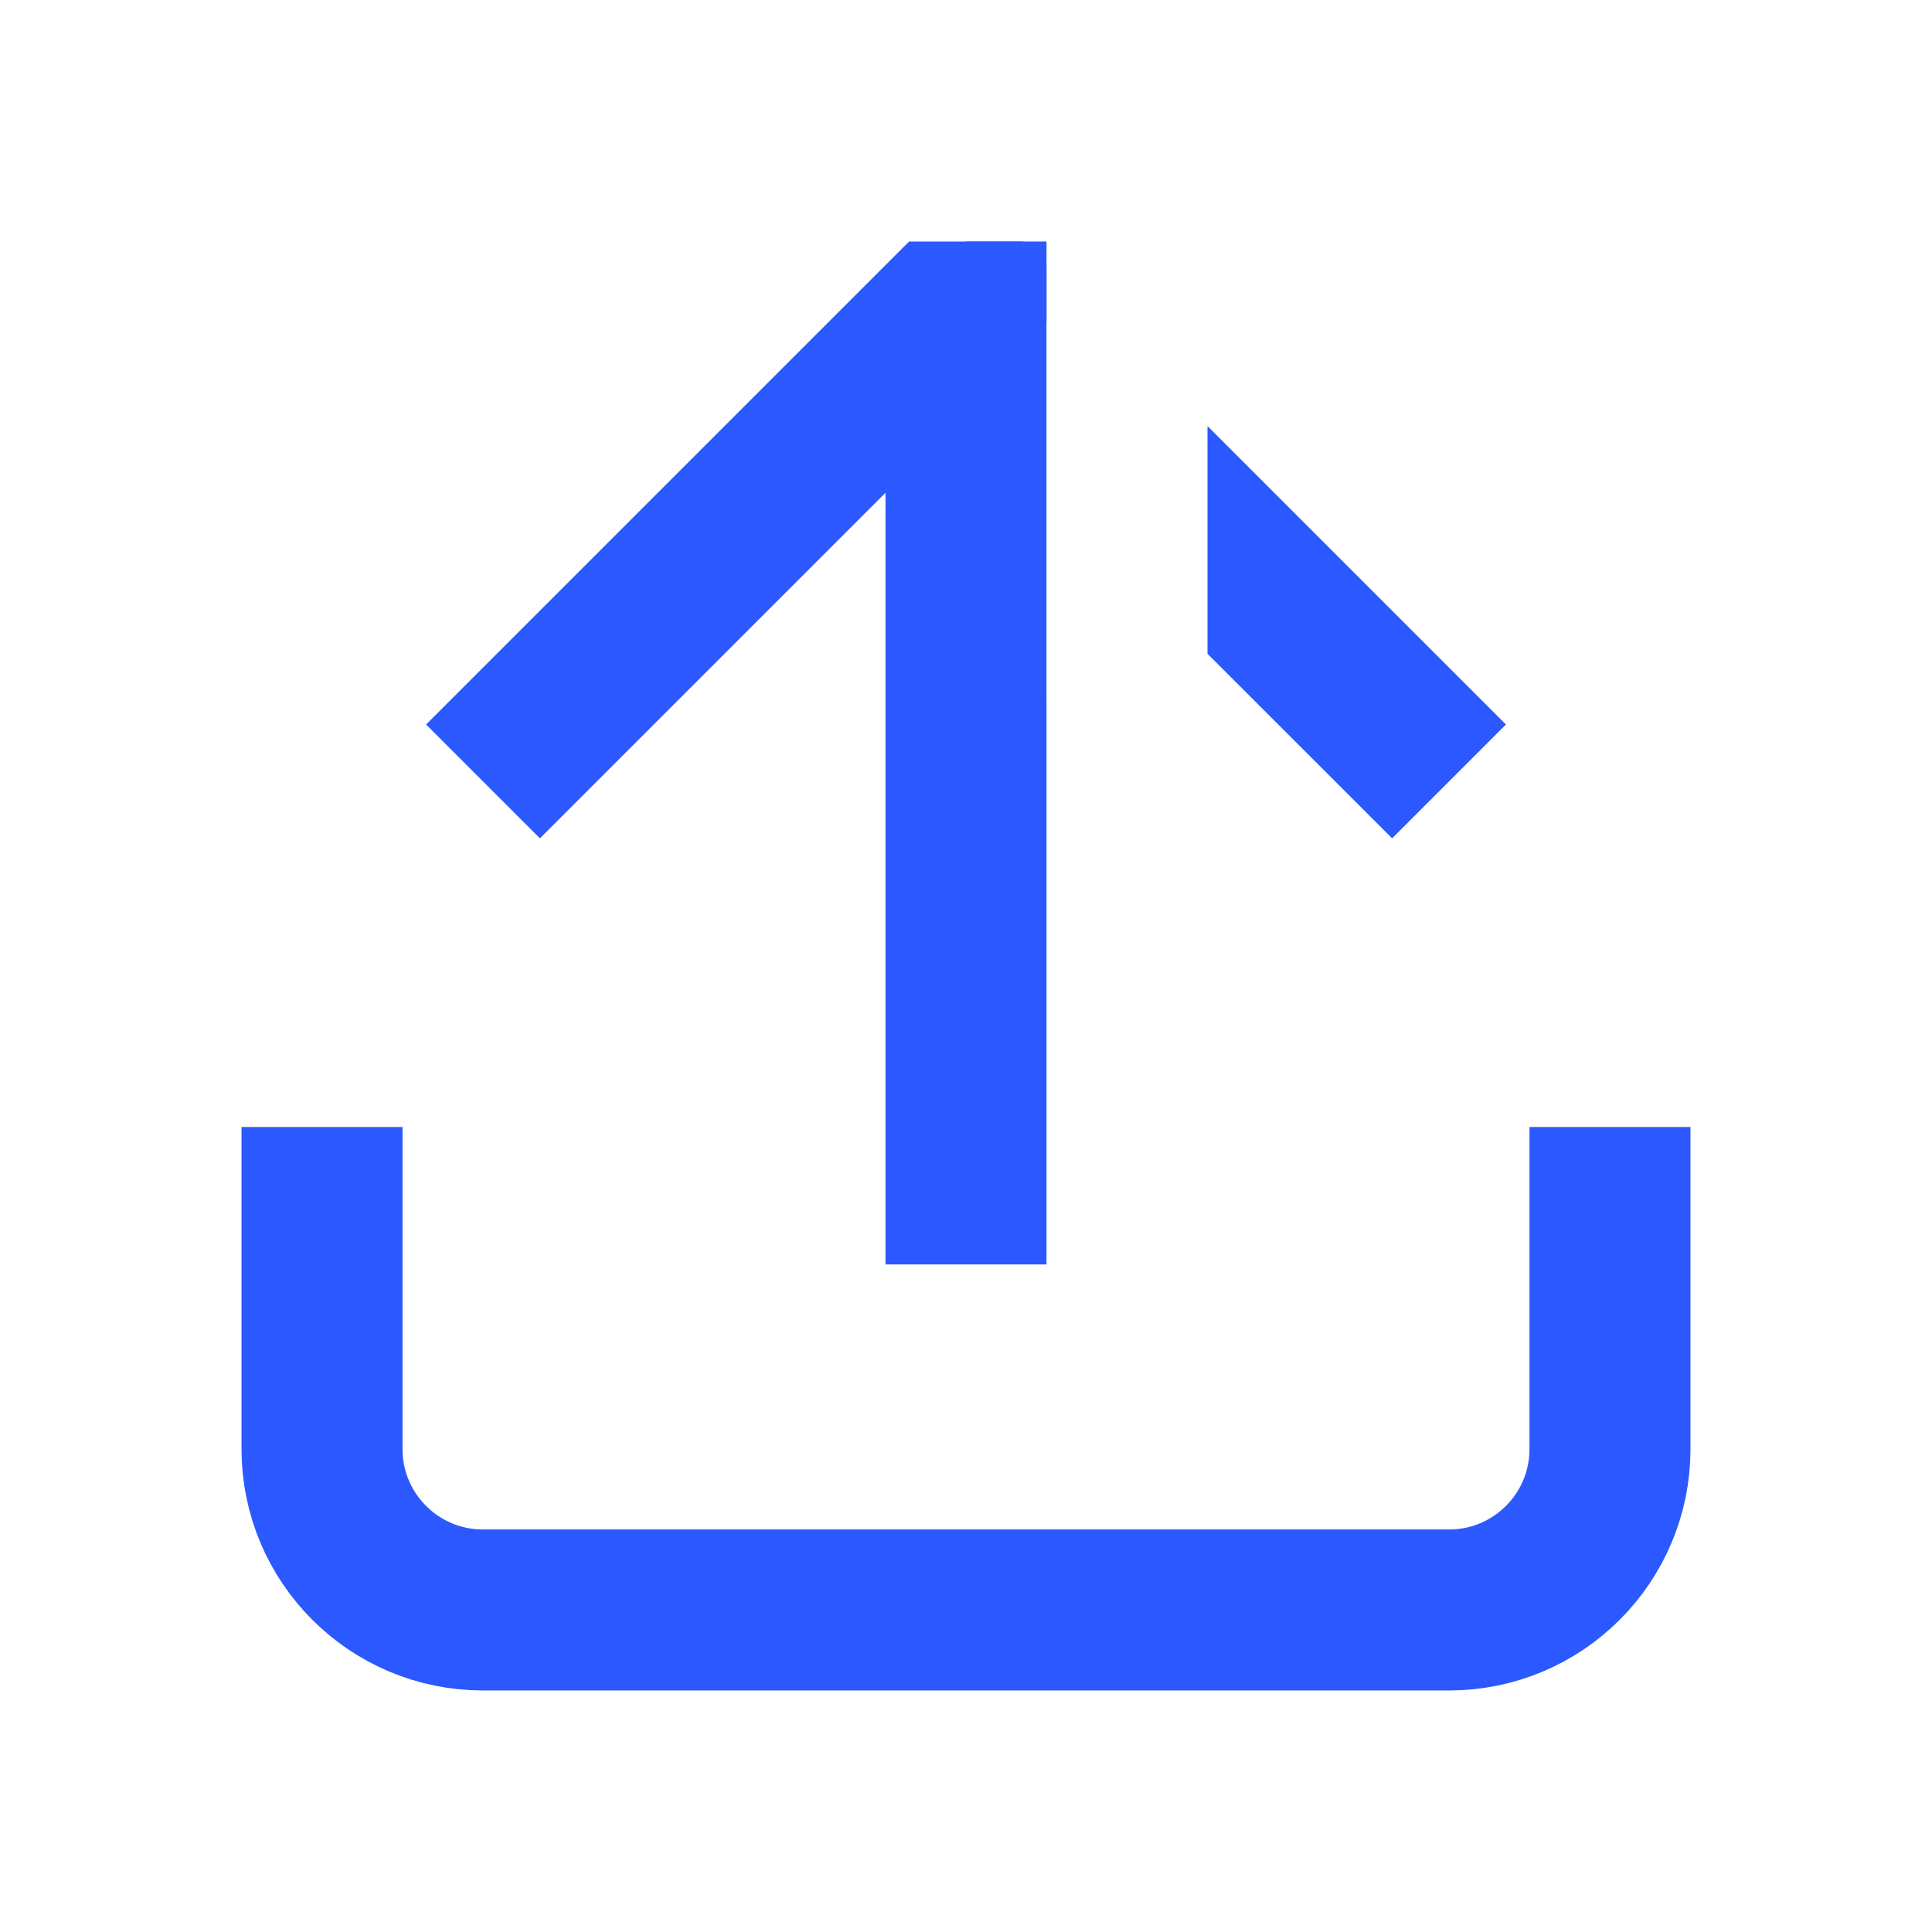 <svg width="40" height="40" viewBox="0 0 40 40" fill="none" xmlns="http://www.w3.org/2000/svg">
<path d="M6.667 23.333V30C6.667 31.841 8.159 33.333 10 33.333H30C31.841 33.333 33.333 31.841 33.333 30V23.333" stroke="#2B59FF" stroke-width="3.333" stroke-linejoin="round"/>
<path d="M21.179 5L21.666 5.487V14.512H21.667V26.179H18.333V10.203L11.179 17.357L8.822 15L18.822 5H21.179ZM31.179 15L28.822 17.357L25 13.536V8.821L31.179 15Z" fill="#2B59FF"/>
<rect x="20" y="5" width="1.667" height="1.667" fill="#2B59FF"/>
</svg>
